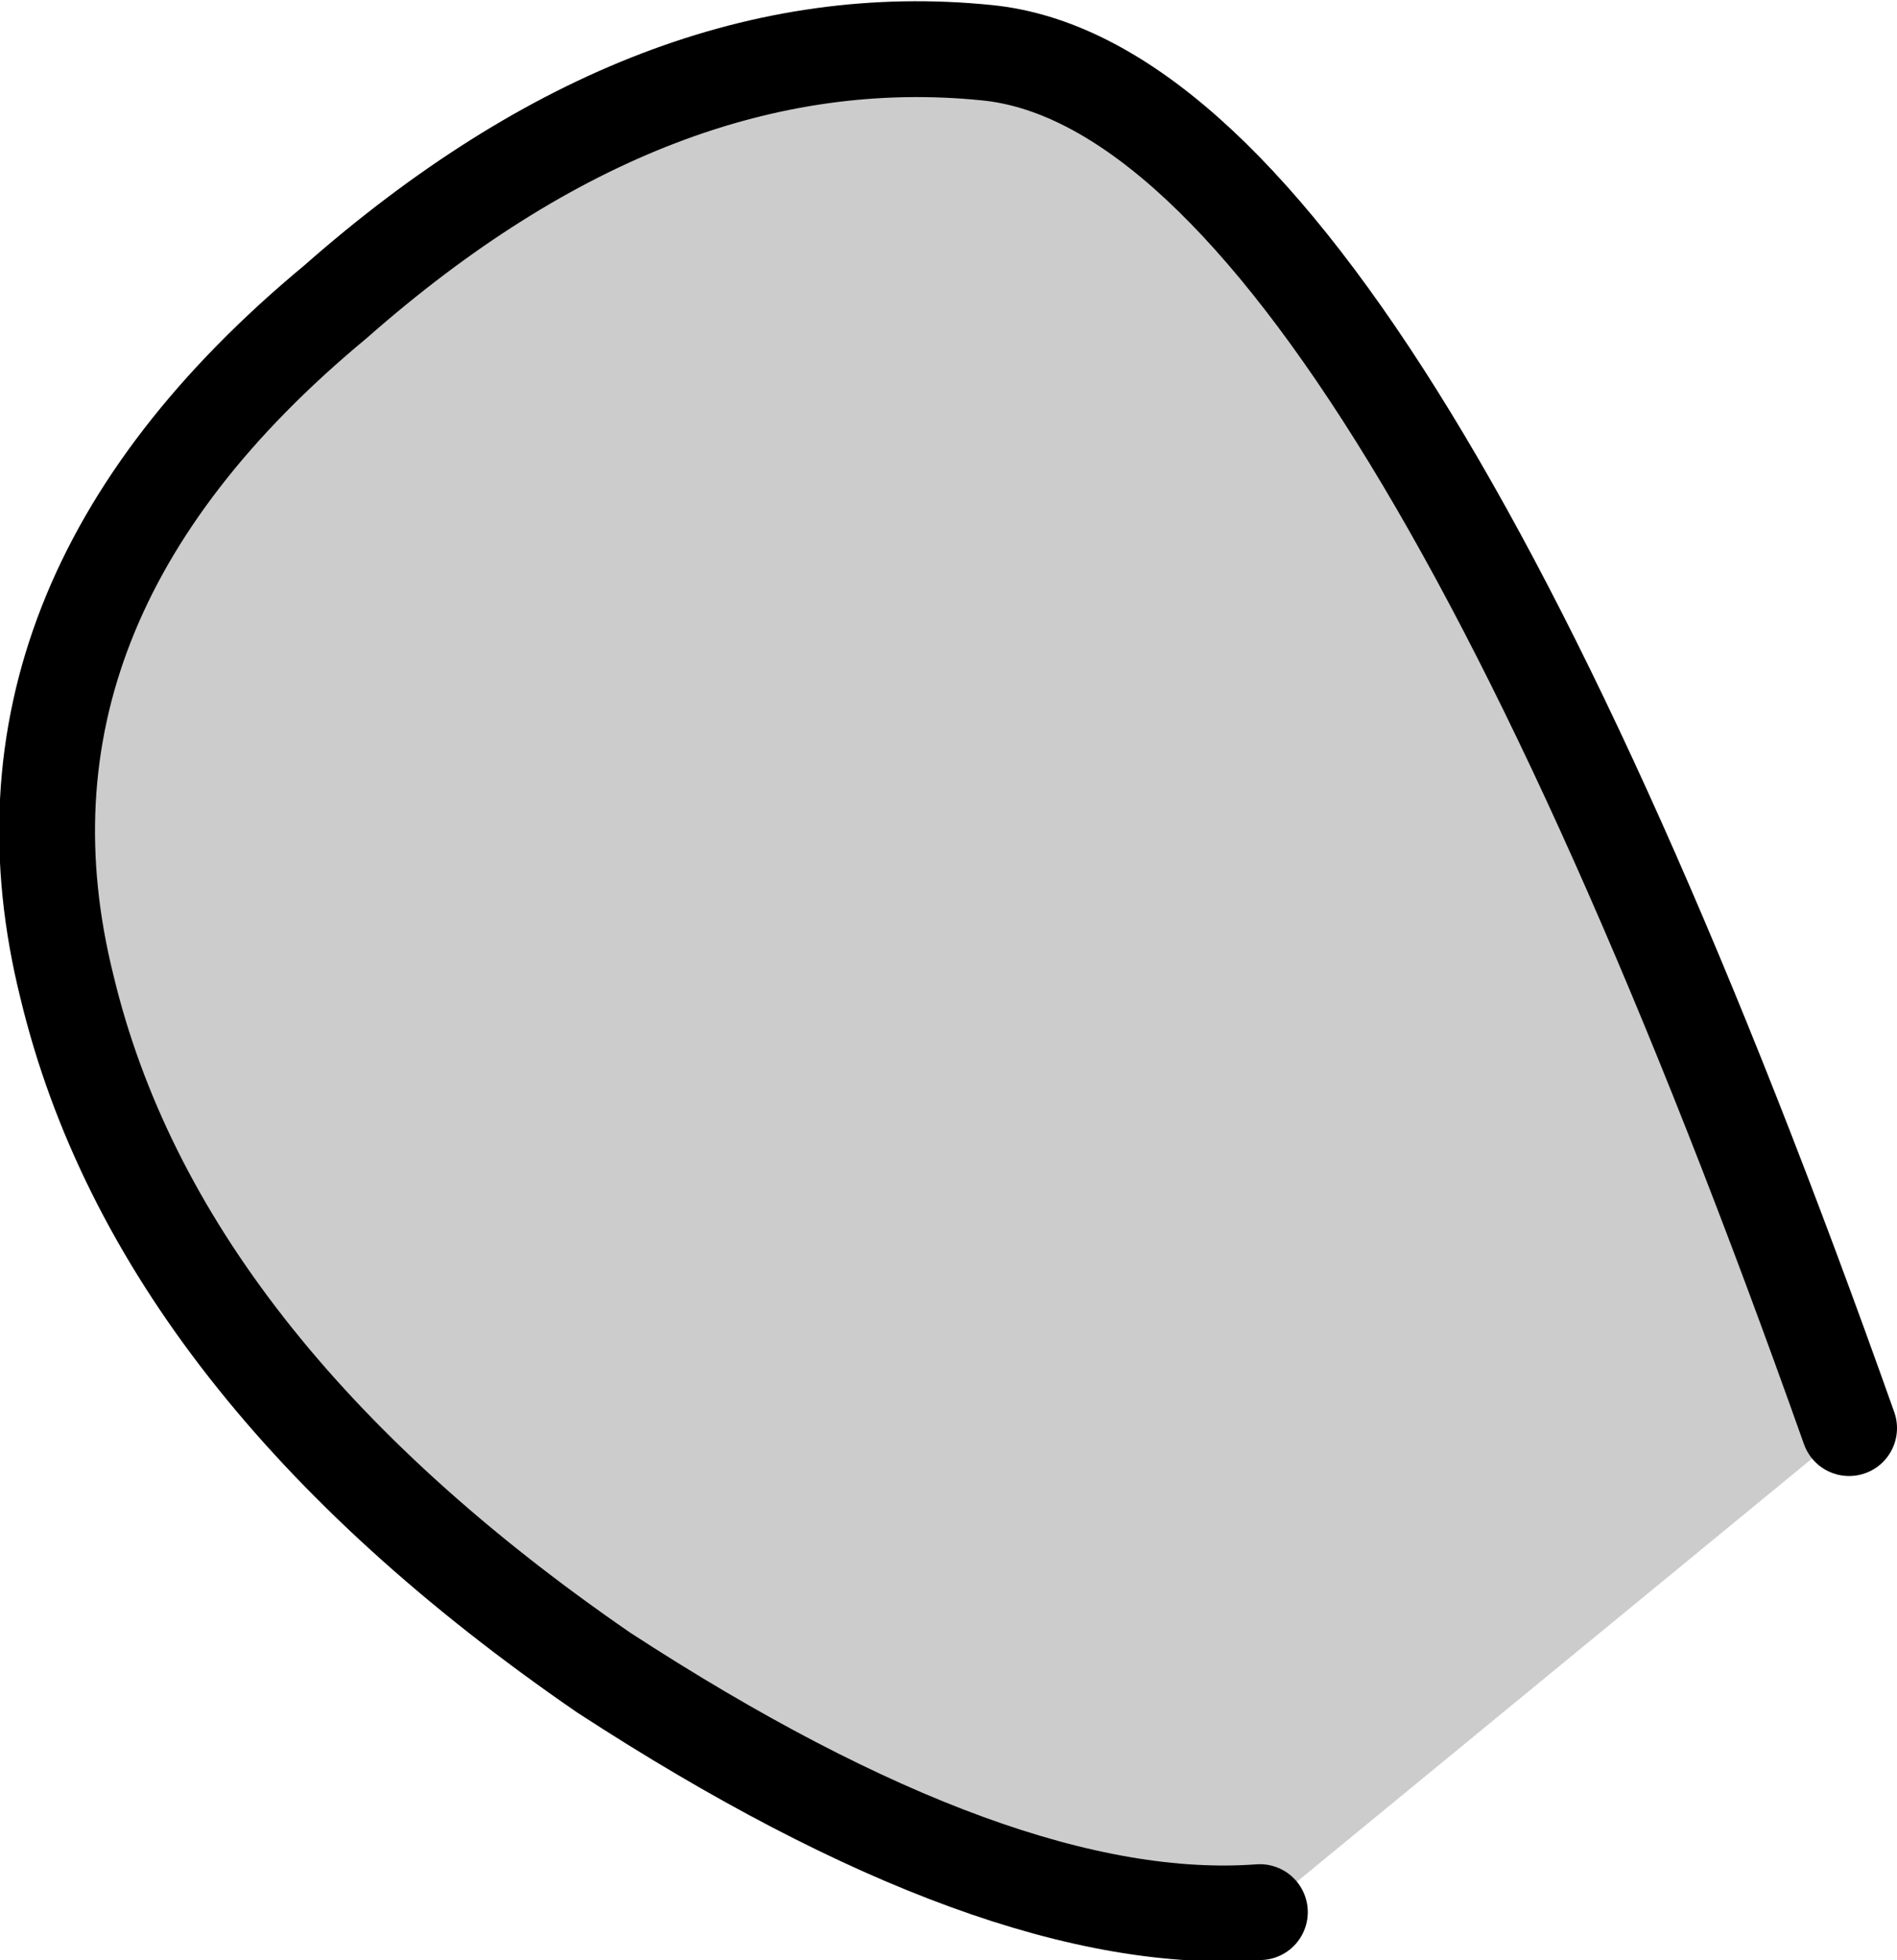 <?xml version="1.0" encoding="UTF-8" standalone="no"?>
<svg xmlns:xlink="http://www.w3.org/1999/xlink" height="20.45px" width="19.8px" xmlns="http://www.w3.org/2000/svg">
  <g transform="matrix(1.0, 0.0, 0.0, 1.0, 9.9, 10.2)">
    <path d="M3.25 9.75 Q0.55 9.95 -3.6 7.25 -8.25 4.05 -9.2 0.1 -10.2 -3.9 -6.4 -7.05 -3.05 -10.0 0.4 -9.65 4.45 -9.25 9.4 4.7 L3.25 9.75" fill="#cccccc" fill-rule="evenodd" stroke="none"/>
    <path d="M3.25 9.75 Q0.55 9.95 -3.6 7.25 -8.25 4.05 -9.2 0.1 -10.2 -3.9 -6.4 -7.05 -3.05 -10.0 0.4 -9.65 4.45 -9.25 9.4 4.7" fill="none" stroke="#000000" stroke-linecap="round" stroke-linejoin="round" stroke-width="1.0"/>
  </g>
</svg>
